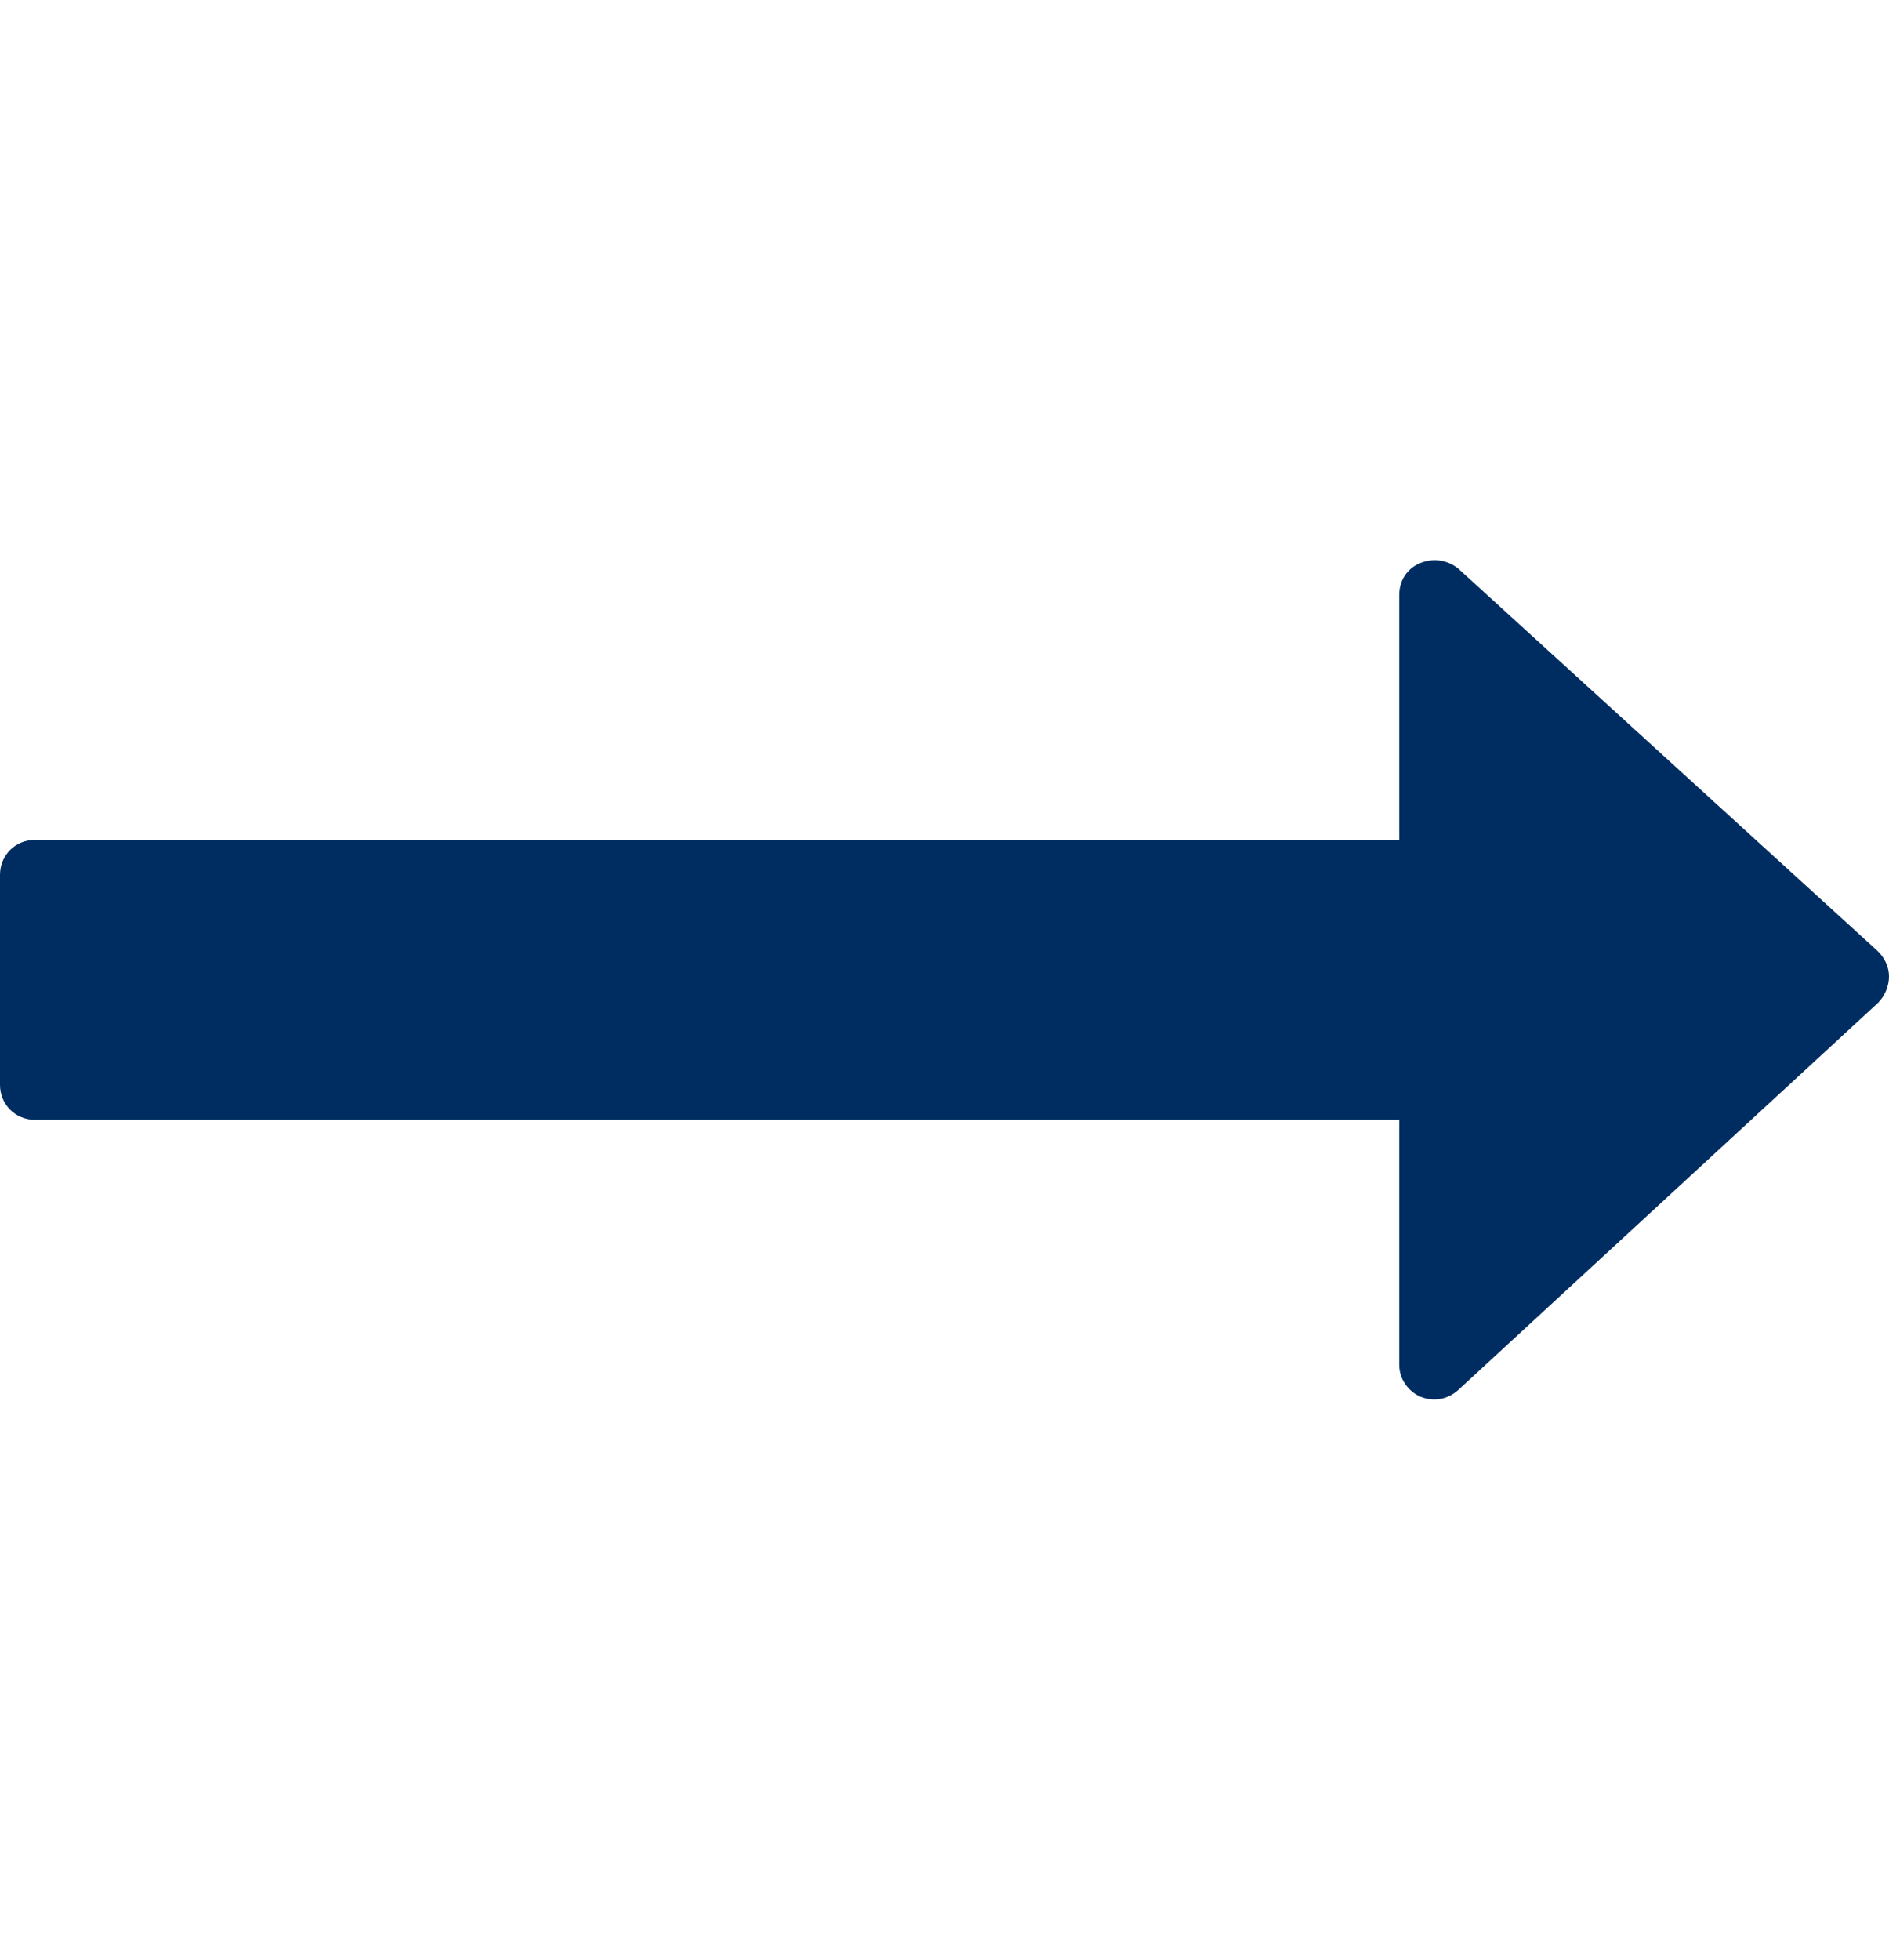 <!-- Generated by IcoMoon.io -->
<svg version="1.1" xmlns="http://www.w3.org/2000/svg" fill="#002D61" width="27" height="28" viewBox="0 0 27 28">
<path d="M27 13.953c0 0.141-0.063 0.281-0.156 0.375l-6 5.531c-0.156 0.141-0.359 0.172-0.547 0.094-0.172-0.078-0.297-0.25-0.297-0.453v-3.5h-19.5c-0.281 0-0.5-0.219-0.5-0.5v-3c0-0.281 0.219-0.5 0.5-0.5h19.5v-3.5c0-0.203 0.109-0.375 0.297-0.453s0.391-0.047 0.547 0.078l6 5.469c0.094 0.094 0.156 0.219 0.156 0.359v0z"></path>
</svg>
